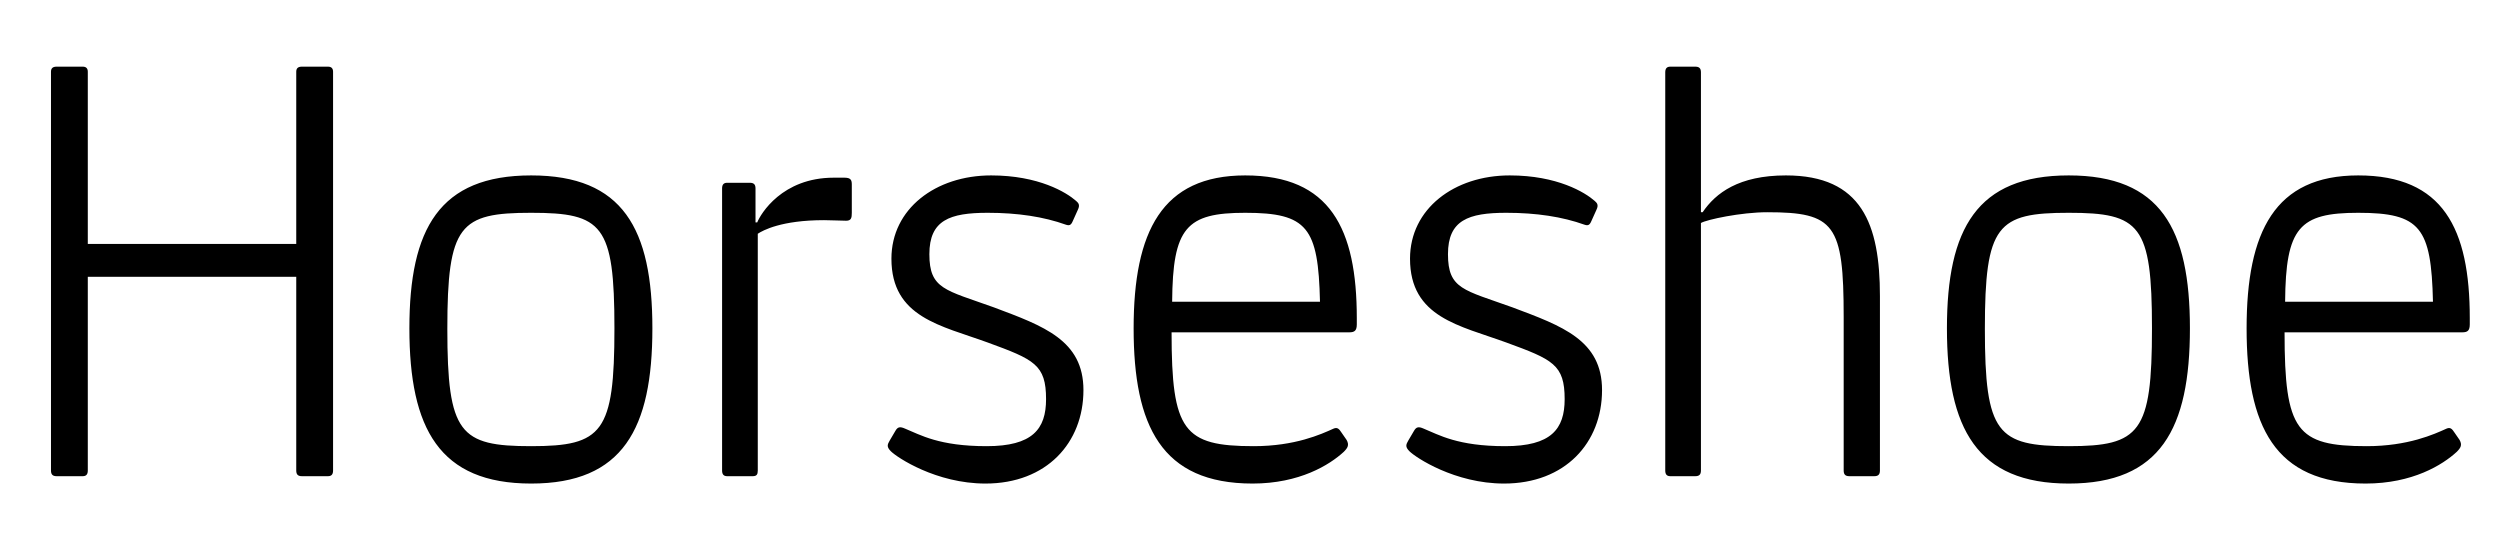 <svg   viewBox="0 0 1302 290" fill="none" xmlns="http://www.w3.org/2000/svg">
<path d="M26.55 245.05V37.37C26.55 35.6 27.435 34.715 29.5 34.715H43.07C44.84 34.715 45.725 35.6 45.725 37.37V127.05H154.285V37.37C154.285 35.6 155.17 34.715 157.235 34.715H170.805C172.575 34.715 173.46 35.6 173.46 37.37V245.05C173.46 247.115 172.575 248 170.805 248H157.235C155.17 248 154.285 247.115 154.285 245.05V144.16H45.725V245.05C45.725 247.115 44.84 248 43.07 248H29.5C27.435 248 26.55 247.115 26.55 245.05ZM276.632 251.835C228.842 251.835 213.207 223.22 213.207 171.005C213.207 119.085 228.842 91.355 276.632 91.355C324.422 91.355 339.762 119.085 339.762 171.005C339.762 223.22 324.422 251.835 276.632 251.835ZM276.632 232.365C313.802 232.365 319.997 225.285 319.997 171.005C319.997 117.02 313.802 110.825 276.632 110.825C239.462 110.825 232.972 117.02 232.972 171.3C232.972 225.875 239.462 232.365 276.632 232.365ZM376.065 245.05V98.14C376.065 96.075 376.95 95.19 378.72 95.19H390.52C392.585 95.19 393.47 96.075 393.47 98.14V115.84H394.355C396.125 111.415 407.335 92.535 434.18 92.535H439.785C443.03 92.535 443.62 93.715 443.62 96.075V110.825C443.62 113.48 443.325 114.955 440.67 114.955C438.31 114.955 432.41 114.66 429.165 114.66C407.04 114.66 397.305 119.97 394.65 121.74V245.05C394.65 247.115 394.06 248 391.995 248H378.72C376.95 248 376.065 247.115 376.065 245.05ZM463.367 229.415L466.317 224.4C467.497 222.335 468.677 222.04 471.332 223.22C479.297 226.465 489.032 232.365 513.812 232.365C537.707 232.365 544.787 223.515 544.787 207.88C544.787 189.885 538.592 187.23 514.402 178.38C490.212 169.53 464.252 165.4 464.252 134.72C464.252 108.76 487.262 91.355 516.172 91.355C540.952 91.355 555.407 100.205 560.422 104.63C561.307 105.515 562.782 106.4 561.307 109.35L558.652 115.25C557.767 117.315 556.882 117.61 555.112 117.02C543.607 112.89 530.037 110.825 514.402 110.825C494.637 110.825 484.017 114.66 484.017 132.36C484.017 150.65 492.277 150.945 517.647 160.09C543.607 169.825 564.257 177.2 564.257 203.16C564.257 230.595 545.082 251.835 513.222 251.835C487.557 251.835 467.202 238.265 463.957 235.02C461.597 232.66 462.187 231.48 463.367 229.415ZM698.657 225.285L701.312 229.12C702.787 231.775 701.902 233.25 699.837 235.315C692.462 242.1 676.827 251.835 652.342 251.835C604.847 251.835 590.392 221.745 590.392 171.005C590.392 120.56 605.142 91.355 648.507 91.355C692.757 91.355 706.622 119.085 706.622 165.695V168.94C706.622 172.185 705.442 173.07 702.787 173.07H610.157C610.157 224.4 616.352 232.365 652.932 232.365C674.467 232.365 688.037 226.17 694.527 223.22C696.592 222.335 697.477 223.515 698.657 225.285ZM610.452 157.14H687.447C686.562 118.495 680.957 110.825 648.507 110.825C617.827 110.825 610.747 118.495 610.452 157.14ZM733.453 229.415L736.403 224.4C737.583 222.335 738.763 222.04 741.418 223.22C749.383 226.465 759.118 232.365 783.898 232.365C807.793 232.365 814.873 223.515 814.873 207.88C814.873 189.885 808.678 187.23 784.488 178.38C760.298 169.53 734.338 165.4 734.338 134.72C734.338 108.76 757.348 91.355 786.258 91.355C811.038 91.355 825.493 100.205 830.508 104.63C831.393 105.515 832.868 106.4 831.393 109.35L828.738 115.25C827.853 117.315 826.968 117.61 825.198 117.02C813.693 112.89 800.123 110.825 784.488 110.825C764.723 110.825 754.103 114.66 754.103 132.36C754.103 150.65 762.363 150.945 787.733 160.09C813.693 169.825 834.343 177.2 834.343 203.16C834.343 230.595 815.168 251.835 783.308 251.835C757.643 251.835 737.288 238.265 734.043 235.02C731.683 232.66 732.273 231.48 733.453 229.415ZM867.263 245.05V37.665C867.263 35.6 868.148 34.715 869.918 34.715H882.898C884.963 34.715 885.848 35.6 885.848 37.665V110.53H886.733C893.518 100.5 905.613 91.355 930.098 91.355C969.628 91.355 979.068 116.725 979.068 154.19V245.05C979.068 247.115 978.183 248 976.118 248H963.138C961.073 248 960.188 247.115 960.188 245.05V165.105C960.188 116.725 955.468 110.53 920.363 110.53C906.793 110.53 888.798 114.365 885.848 116.135V245.05C885.848 247.115 884.963 248 882.898 248H869.918C868.148 248 867.263 247.115 867.263 245.05ZM1077.38 251.835C1029.59 251.835 1013.96 223.22 1013.96 171.005C1013.96 119.085 1029.59 91.355 1077.38 91.355C1125.17 91.355 1140.51 119.085 1140.51 171.005C1140.51 223.22 1125.17 251.835 1077.38 251.835ZM1077.38 232.365C1114.55 232.365 1120.75 225.285 1120.75 171.005C1120.75 117.02 1114.55 110.825 1077.38 110.825C1040.21 110.825 1033.72 117.02 1033.72 171.3C1033.72 225.875 1040.21 232.365 1077.38 232.365ZM1278.3 225.285L1280.95 229.12C1282.43 231.775 1281.54 233.25 1279.48 235.315C1272.1 242.1 1256.47 251.835 1231.98 251.835C1184.49 251.835 1170.03 221.745 1170.03 171.005C1170.03 120.56 1184.78 91.355 1228.15 91.355C1272.4 91.355 1286.26 119.085 1286.26 165.695V168.94C1286.26 172.185 1285.08 173.07 1282.43 173.07H1189.8C1189.8 224.4 1195.99 232.365 1232.57 232.365C1254.11 232.365 1267.68 226.17 1274.17 223.22C1276.23 222.335 1277.12 223.515 1278.3 225.285ZM1190.09 157.14H1267.09C1266.2 118.495 1260.6 110.825 1228.15 110.825C1197.47 110.825 1190.39 118.495 1190.09 157.14Z" fill="black"/>
</svg>
